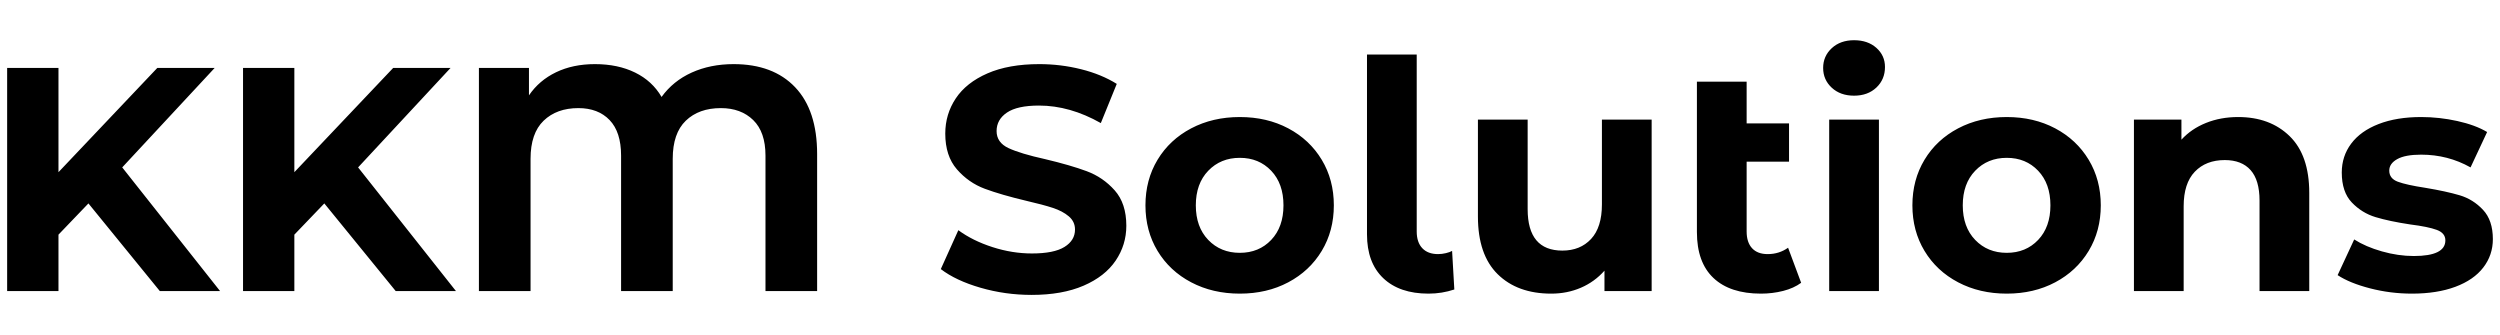 <svg baseProfile="full" height="50" version="1.1" viewBox="0 0 373 50" width="373" xmlns="http://www.w3.org/2000/svg" xmlns:ev="http://www.w3.org/2001/xml-events" xmlns:xlink="http://www.w3.org/1999/xlink"><defs /><g transform="translate(1.066, 6)"><path d="M16.075 24.35 11.605 29.011V37.429H3.947V4.138H11.605V19.69L26.348 4.138H34.909L21.116 18.976L35.717 37.429H26.728Z M51.269 24.35 46.798 29.011V37.429H39.141V4.138H46.798V19.69L61.542 4.138H70.103L56.31 18.976L70.911 37.429H61.922Z M124.796 16.979V37.429H117.091V17.217Q117.091 13.697 115.26 11.914Q113.429 10.13 110.433 10.13Q107.151 10.13 105.202 12.009Q103.252 13.887 103.252 17.692V37.429H95.547V17.217Q95.547 13.697 93.835 11.914Q92.123 10.13 89.174 10.13Q85.94 10.13 83.99 12.009Q82.04 13.887 82.04 17.692V37.429H74.335V4.138H81.802V8.228Q83.324 5.992 85.845 4.78Q88.365 3.567 91.647 3.567Q95.071 3.567 97.64 4.827Q100.208 6.088 101.587 8.466Q103.299 6.088 106.081 4.827Q108.864 3.567 112.335 3.567Q118.233 3.567 121.514 7.015Q124.796 10.463 124.796 16.979Z  M143.249 34.148 145.865 28.345Q148.005 29.915 150.954 30.866Q153.902 31.817 156.851 31.817Q160.133 31.817 161.702 30.842Q163.272 29.867 163.272 28.25Q163.272 27.061 162.344 26.277Q161.417 25.492 159.966 25.016Q158.516 24.541 156.043 23.97Q152.238 23.066 149.812 22.163Q147.387 21.259 145.651 19.262Q143.915 17.264 143.915 13.935Q143.915 11.034 145.484 8.68Q147.054 6.325 150.217 4.946Q153.379 3.567 157.945 3.567Q161.131 3.567 164.175 4.328Q167.219 5.089 169.502 6.516L167.124 12.365Q162.511 9.75 157.897 9.75Q154.663 9.75 153.118 10.796Q151.572 11.842 151.572 13.554Q151.572 15.267 153.355 16.099Q155.139 16.931 158.801 17.74Q162.606 18.643 165.031 19.547Q167.457 20.451 169.193 22.401Q170.929 24.35 170.929 27.68Q170.929 30.533 169.335 32.887Q167.742 35.242 164.556 36.621Q161.369 38.0 156.804 38.0Q152.856 38.0 149.17 36.93Q145.484 35.86 143.249 34.148Z M173.782 24.636Q173.782 20.831 175.589 17.835Q177.397 14.839 180.607 13.15Q183.817 11.462 187.86 11.462Q191.902 11.462 195.089 13.15Q198.275 14.839 200.083 17.835Q201.89 20.831 201.89 24.636Q201.89 28.441 200.083 31.437Q198.275 34.433 195.089 36.121Q191.902 37.81 187.86 37.81Q183.817 37.81 180.607 36.121Q177.397 34.433 175.589 31.437Q173.782 28.441 173.782 24.636ZM194.375 24.636Q194.375 21.402 192.544 19.476Q190.713 17.549 187.86 17.549Q185.006 17.549 183.151 19.476Q181.297 21.402 181.297 24.636Q181.297 27.87 183.151 29.796Q185.006 31.722 187.86 31.722Q190.713 31.722 192.544 29.796Q194.375 27.87 194.375 24.636Z M206.836 28.964V2.14H214.255V28.536Q214.255 30.153 215.088 31.033Q215.92 31.912 217.442 31.912Q218.013 31.912 218.607 31.77Q219.202 31.627 219.534 31.437L219.867 37.191Q218.013 37.81 216.015 37.81Q211.687 37.81 209.262 35.503Q206.836 33.196 206.836 28.964Z M249.307 11.842V37.429H242.268V34.385Q240.793 36.05 238.748 36.93Q236.703 37.81 234.325 37.81Q229.284 37.81 226.335 34.909Q223.387 32.008 223.387 26.3V11.842H230.806V25.207Q230.806 31.389 235.99 31.389Q238.653 31.389 240.27 29.653Q241.887 27.917 241.887 24.493V11.842Z M271.612 36.193Q270.518 37.001 268.925 37.406Q267.332 37.81 265.62 37.81Q261.006 37.81 258.533 35.479Q256.06 33.149 256.06 28.631V6.183H263.479V12.413H269.805V18.12H263.479V28.536Q263.479 30.153 264.288 31.033Q265.096 31.912 266.618 31.912Q268.33 31.912 269.662 30.961Z M275.797 11.842H283.217V37.429H275.797ZM274.894 4.138Q274.894 2.378 276.178 1.189Q277.462 0.0 279.507 0.0Q281.552 0.0 282.836 1.141Q284.12 2.283 284.12 3.995Q284.12 5.85 282.836 7.063Q281.552 8.275 279.507 8.275Q277.462 8.275 276.178 7.086Q274.894 5.897 274.894 4.138Z M288.21 24.636Q288.21 20.831 290.018 17.835Q291.825 14.839 295.035 13.15Q298.245 11.462 302.288 11.462Q306.33 11.462 309.517 13.15Q312.703 14.839 314.511 17.835Q316.318 20.831 316.318 24.636Q316.318 28.441 314.511 31.437Q312.703 34.433 309.517 36.121Q306.33 37.81 302.288 37.81Q298.245 37.81 295.035 36.121Q291.825 34.433 290.018 31.437Q288.21 28.441 288.21 24.636ZM308.804 24.636Q308.804 21.402 306.972 19.476Q305.141 17.549 302.288 17.549Q299.434 17.549 297.579 19.476Q295.725 21.402 295.725 24.636Q295.725 27.87 297.579 29.796Q299.434 31.722 302.288 31.722Q305.141 31.722 306.972 29.796Q308.804 27.87 308.804 24.636Z M347.422 22.781V37.429H340.003V23.922Q340.003 20.879 338.671 19.38Q337.339 17.882 334.819 17.882Q332.013 17.882 330.348 19.618Q328.683 21.354 328.683 24.778V37.429H321.264V11.842H328.35V14.839Q329.825 13.222 332.013 12.342Q334.2 11.462 336.816 11.462Q341.572 11.462 344.497 14.315Q347.422 17.169 347.422 22.781Z M351.655 35.051 354.128 29.725Q355.84 30.819 358.265 31.508Q360.691 32.198 363.021 32.198Q367.73 32.198 367.73 29.867Q367.73 28.773 366.446 28.298Q365.161 27.822 362.498 27.489Q359.359 27.014 357.314 26.395Q355.269 25.777 353.771 24.208Q352.273 22.638 352.273 19.737Q352.273 17.312 353.676 15.433Q355.079 13.554 357.766 12.508Q360.453 11.462 364.115 11.462Q366.826 11.462 369.513 12.056Q372.2 12.651 373.96 13.697L371.487 18.976Q368.11 17.074 364.115 17.074Q361.737 17.074 360.548 17.74Q359.359 18.406 359.359 19.452Q359.359 20.641 360.643 21.116Q361.927 21.592 364.733 22.02Q367.872 22.543 369.87 23.138Q371.867 23.732 373.342 25.302Q374.816 26.871 374.816 29.677Q374.816 32.055 373.389 33.91Q371.962 35.765 369.228 36.787Q366.493 37.81 362.736 37.81Q359.549 37.81 356.506 37.025Q353.462 36.24 351.655 35.051Z " fill="rgb(0,0,0)" transform="translate(-3.947, 0)" /></g></svg>